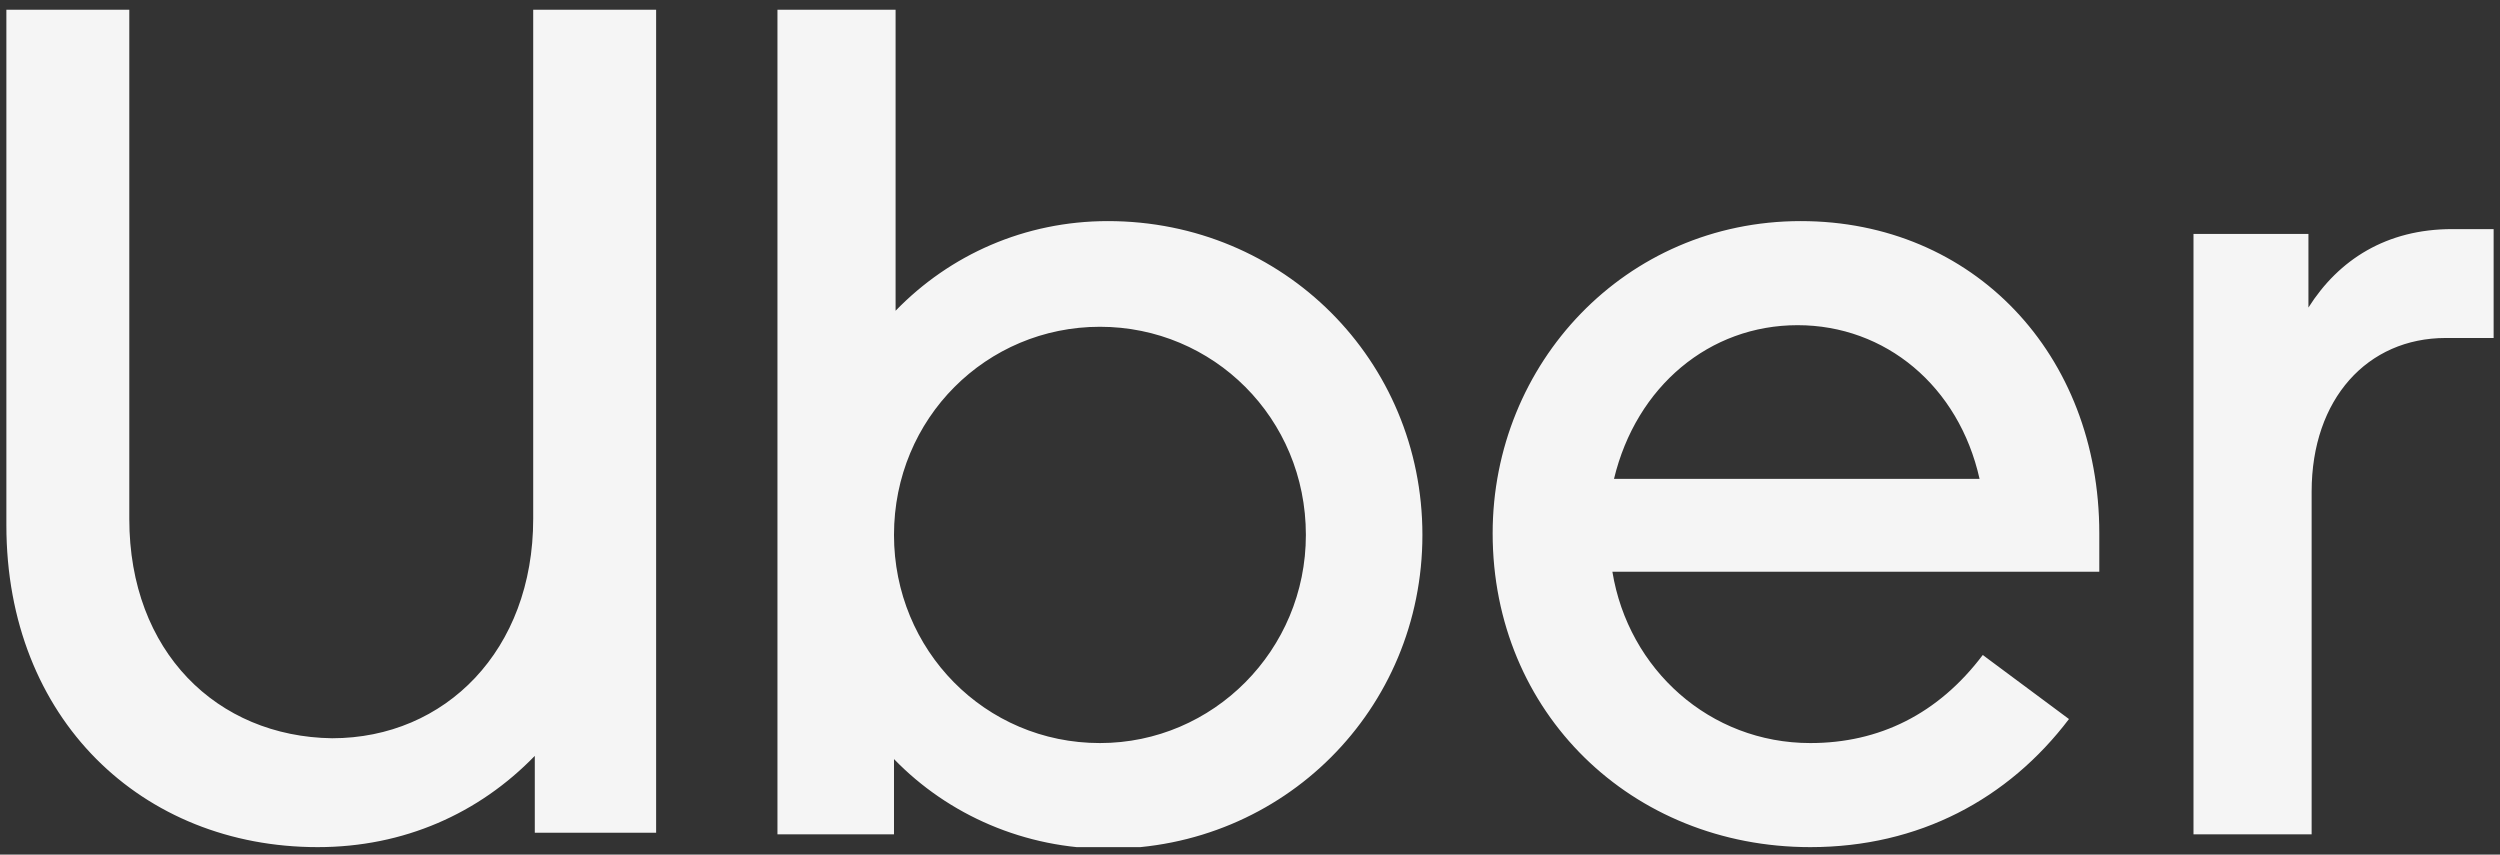 <svg width="196" height="67" viewBox="0 0 196 67" fill="none" xmlns="http://www.w3.org/2000/svg">
<rect x="0" y="0" width="196" height="67" fill="#333333" stroke="none"/>
<g opacity="0.95" clip-path="url(#clip0_742_17625)">
<path d="M10.137 40.682V0.765H0.5V41.184C0.5 56.373 11.139 66.415 24.906 66.415C31.665 66.415 37.547 63.779 41.928 59.26V65.285H51.44V0.765H41.803V40.682C41.803 50.975 34.919 57.879 26.033 57.879C17.021 57.754 10.137 51.101 10.137 40.682ZM60.953 65.411H70.089V59.511C74.345 63.905 80.352 66.541 86.861 66.541C100.628 66.541 111.517 55.62 111.517 41.938C111.517 28.255 100.628 17.334 86.861 17.334C80.352 17.334 74.47 19.971 70.214 24.364V0.765H60.953V65.411ZM70.089 41.938C70.089 32.774 77.349 25.619 86.235 25.619C95.121 25.619 102.381 32.774 102.381 41.938C102.381 50.975 95.121 58.256 86.235 58.256C77.223 58.256 70.089 50.975 70.089 41.938ZM117.024 41.812C117.024 55.871 127.913 66.415 141.931 66.415C150.442 66.415 157.451 62.649 162.207 56.373L155.449 51.352C151.944 55.996 147.313 58.256 141.931 58.256C134.046 58.256 127.663 52.482 126.411 44.825H164.585V41.812C164.585 27.753 154.698 17.334 141.18 17.334C127.413 17.334 117.024 28.506 117.024 41.812ZM140.93 25.494C147.814 25.494 153.571 30.264 155.198 37.544H126.537C128.289 30.264 134.046 25.494 140.93 25.494ZM195.5 26.623V17.962H192.246C187.114 17.962 183.359 20.347 180.981 24.113V18.339H171.97V65.411H181.232V38.548C181.232 31.268 185.612 26.498 191.745 26.498H195.5V26.623Z" fill="white"/>
</g>
<defs>
<clipPath id="clip0_742_17625">
<rect width="195" height="65.65" fill="white" transform="translate(0.5 0.765)"/>
</clipPath>
</defs>
</svg>
